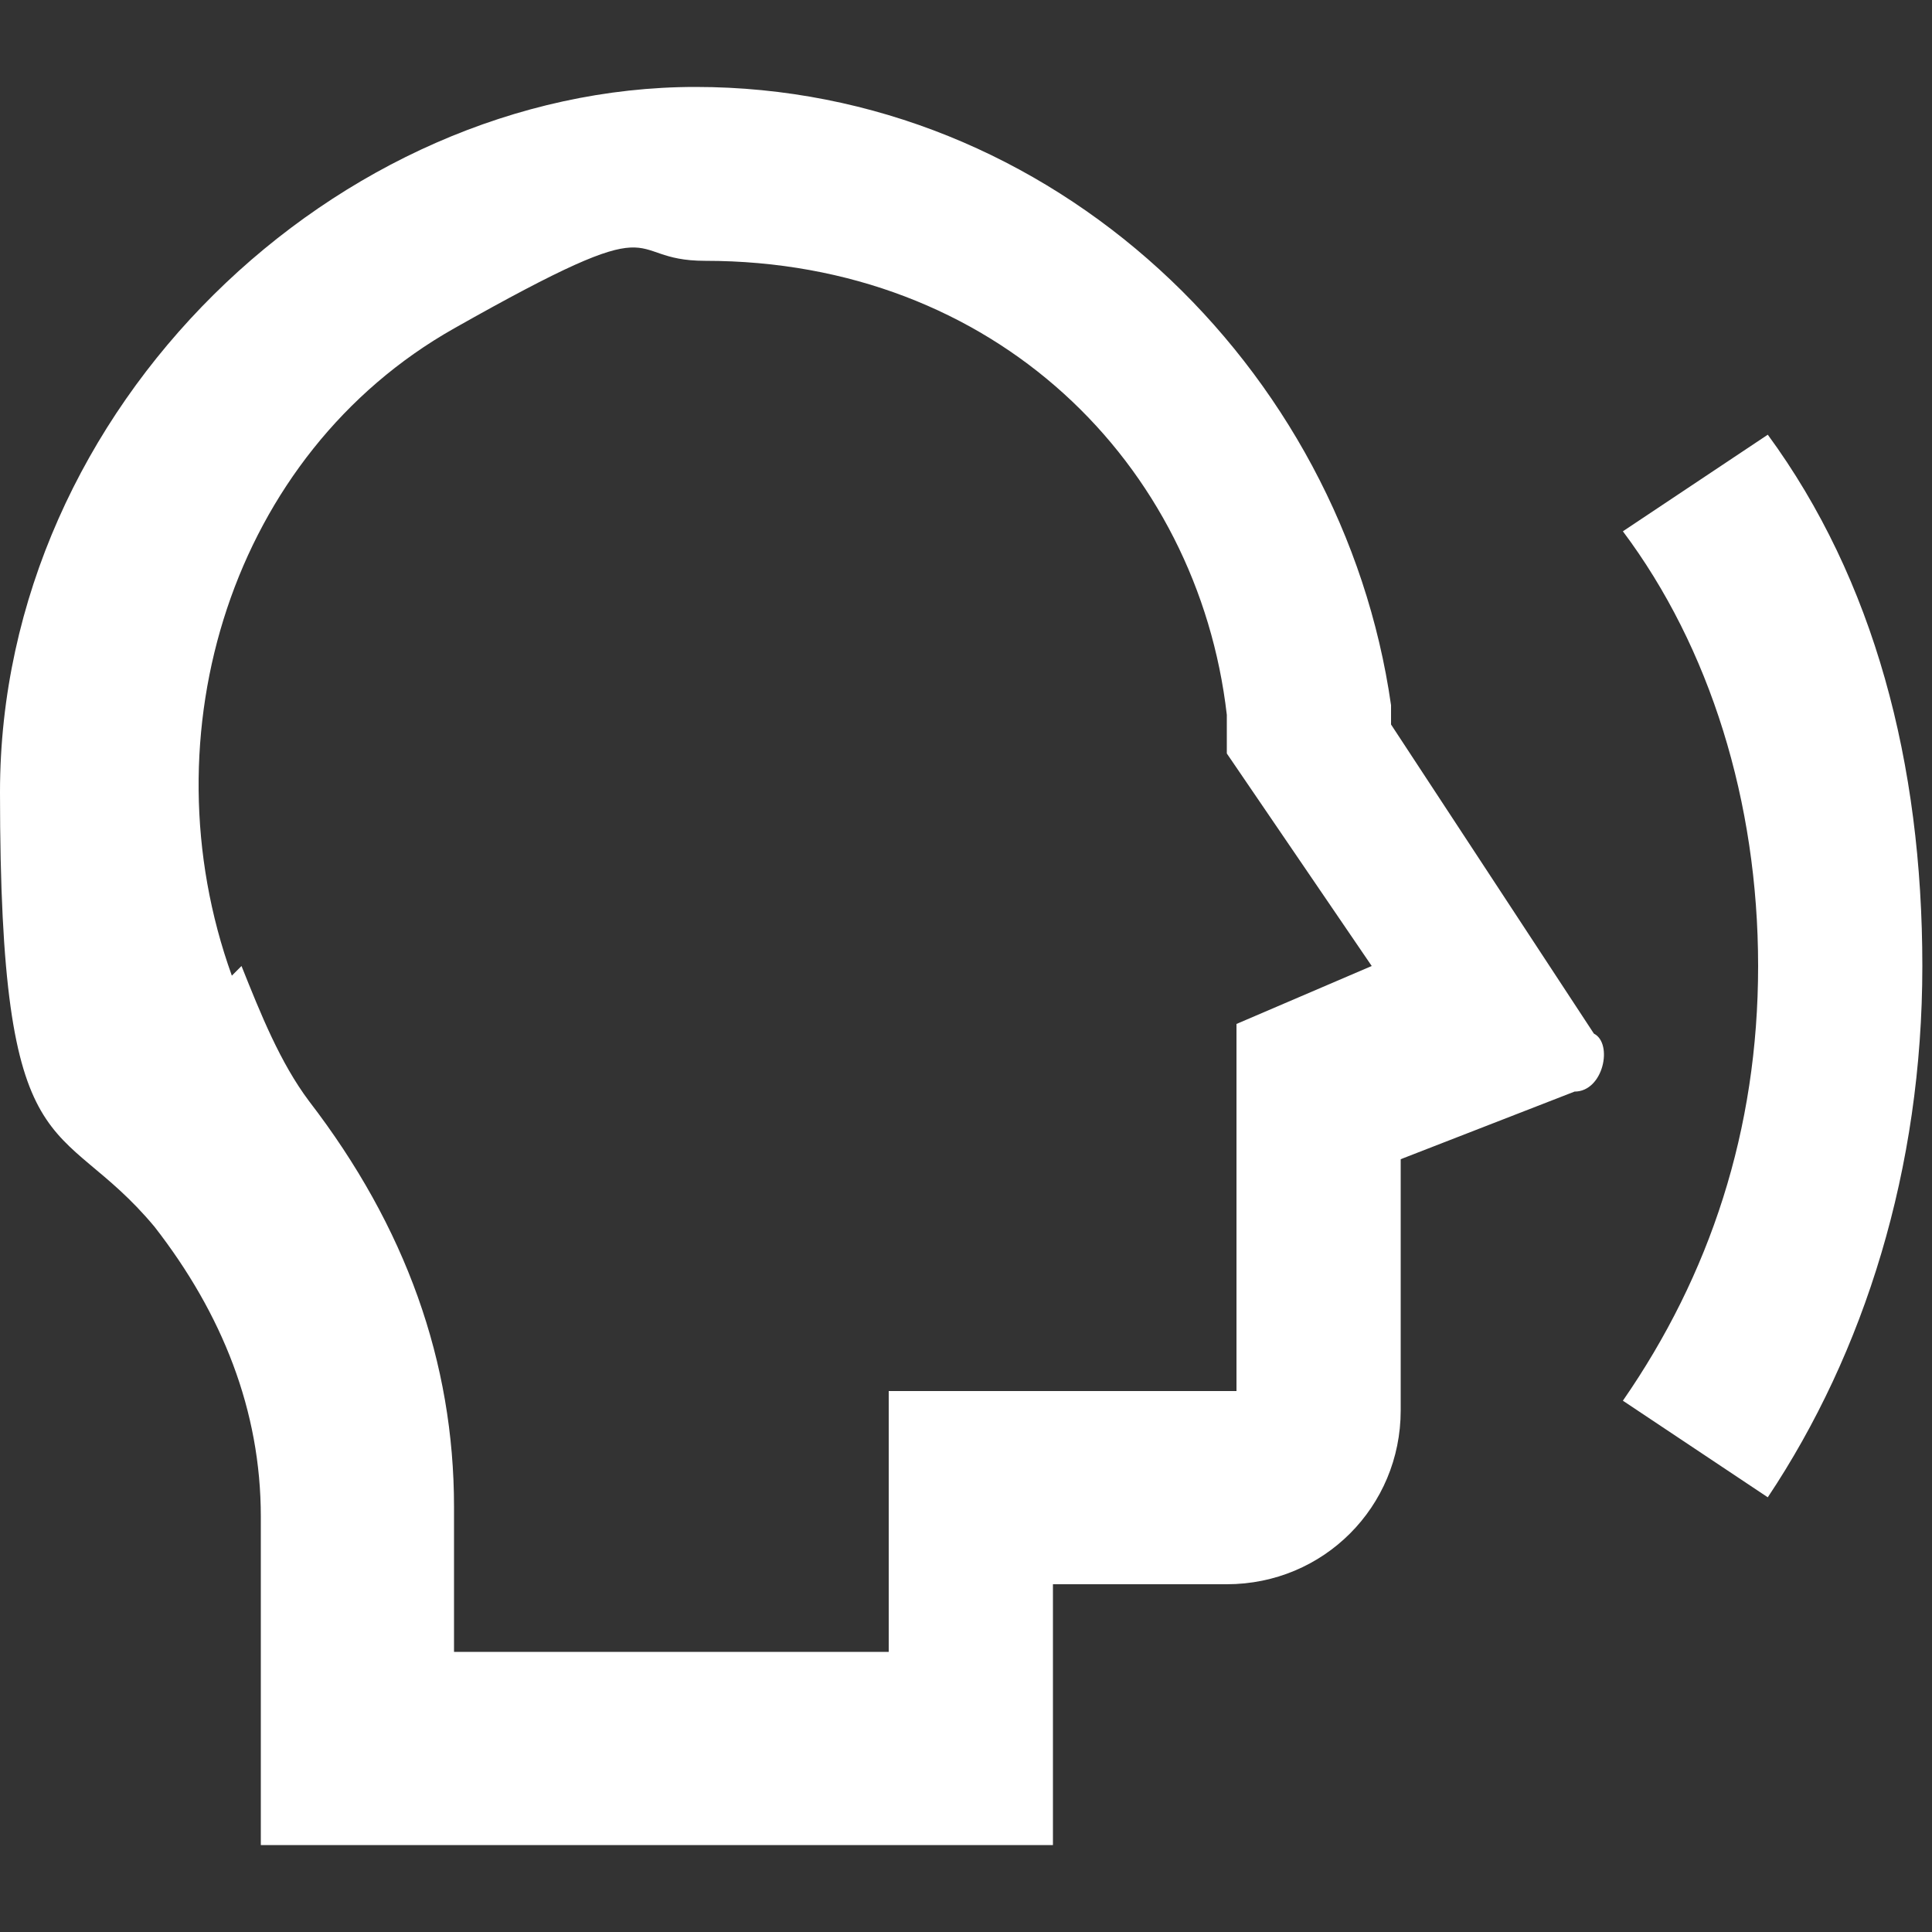 <?xml version="1.0" encoding="UTF-8"?>
<svg xmlns="http://www.w3.org/2000/svg" id="Ebene_1" version="1.1" viewBox="0 0 20 20">
  <rect x="0" y="0" width="20" height="20" fill="#333333" stroke="none"/>
  <defs>
    <style>
      .st0 {
        fill: #fff;
      }
    </style>
  </defs>
  <path class="st0" d="M14.4,7.3c-.5-3.5-3.5-6.4-7.2-6.4S0,4.2,0,8.2s.6,3.3,1.6,4.5c.7.9,1.1,1.9,1.1,3v3.4h8.2v-2.7h1.8c1,0,1.8-.8,1.8-1.8v-2.6l1.8-.7c.3,0,.4-.5.2-.6l-2.1-3.2h0ZM2.4,10.1c-.9-2.5,0-5.4,2.3-6.7s1.7-.7,2.6-.7c3,0,5.1,2.1,5.4,4.7v.4l1.5,2.2-1.4.6v3.8h-3.6v2.7h-4.5v-1.5c0-1.5-.5-2.9-1.5-4.2-.3-.4-.5-.9-.7-1.4ZM18.3,15.5l-1.5-1c.9-1.3,1.4-2.8,1.4-4.5s-.5-3.3-1.4-4.5l1.5-1c1.1,1.5,1.6,3.4,1.6,5.5s-.6,4-1.6,5.5Z"></path>
</svg>
